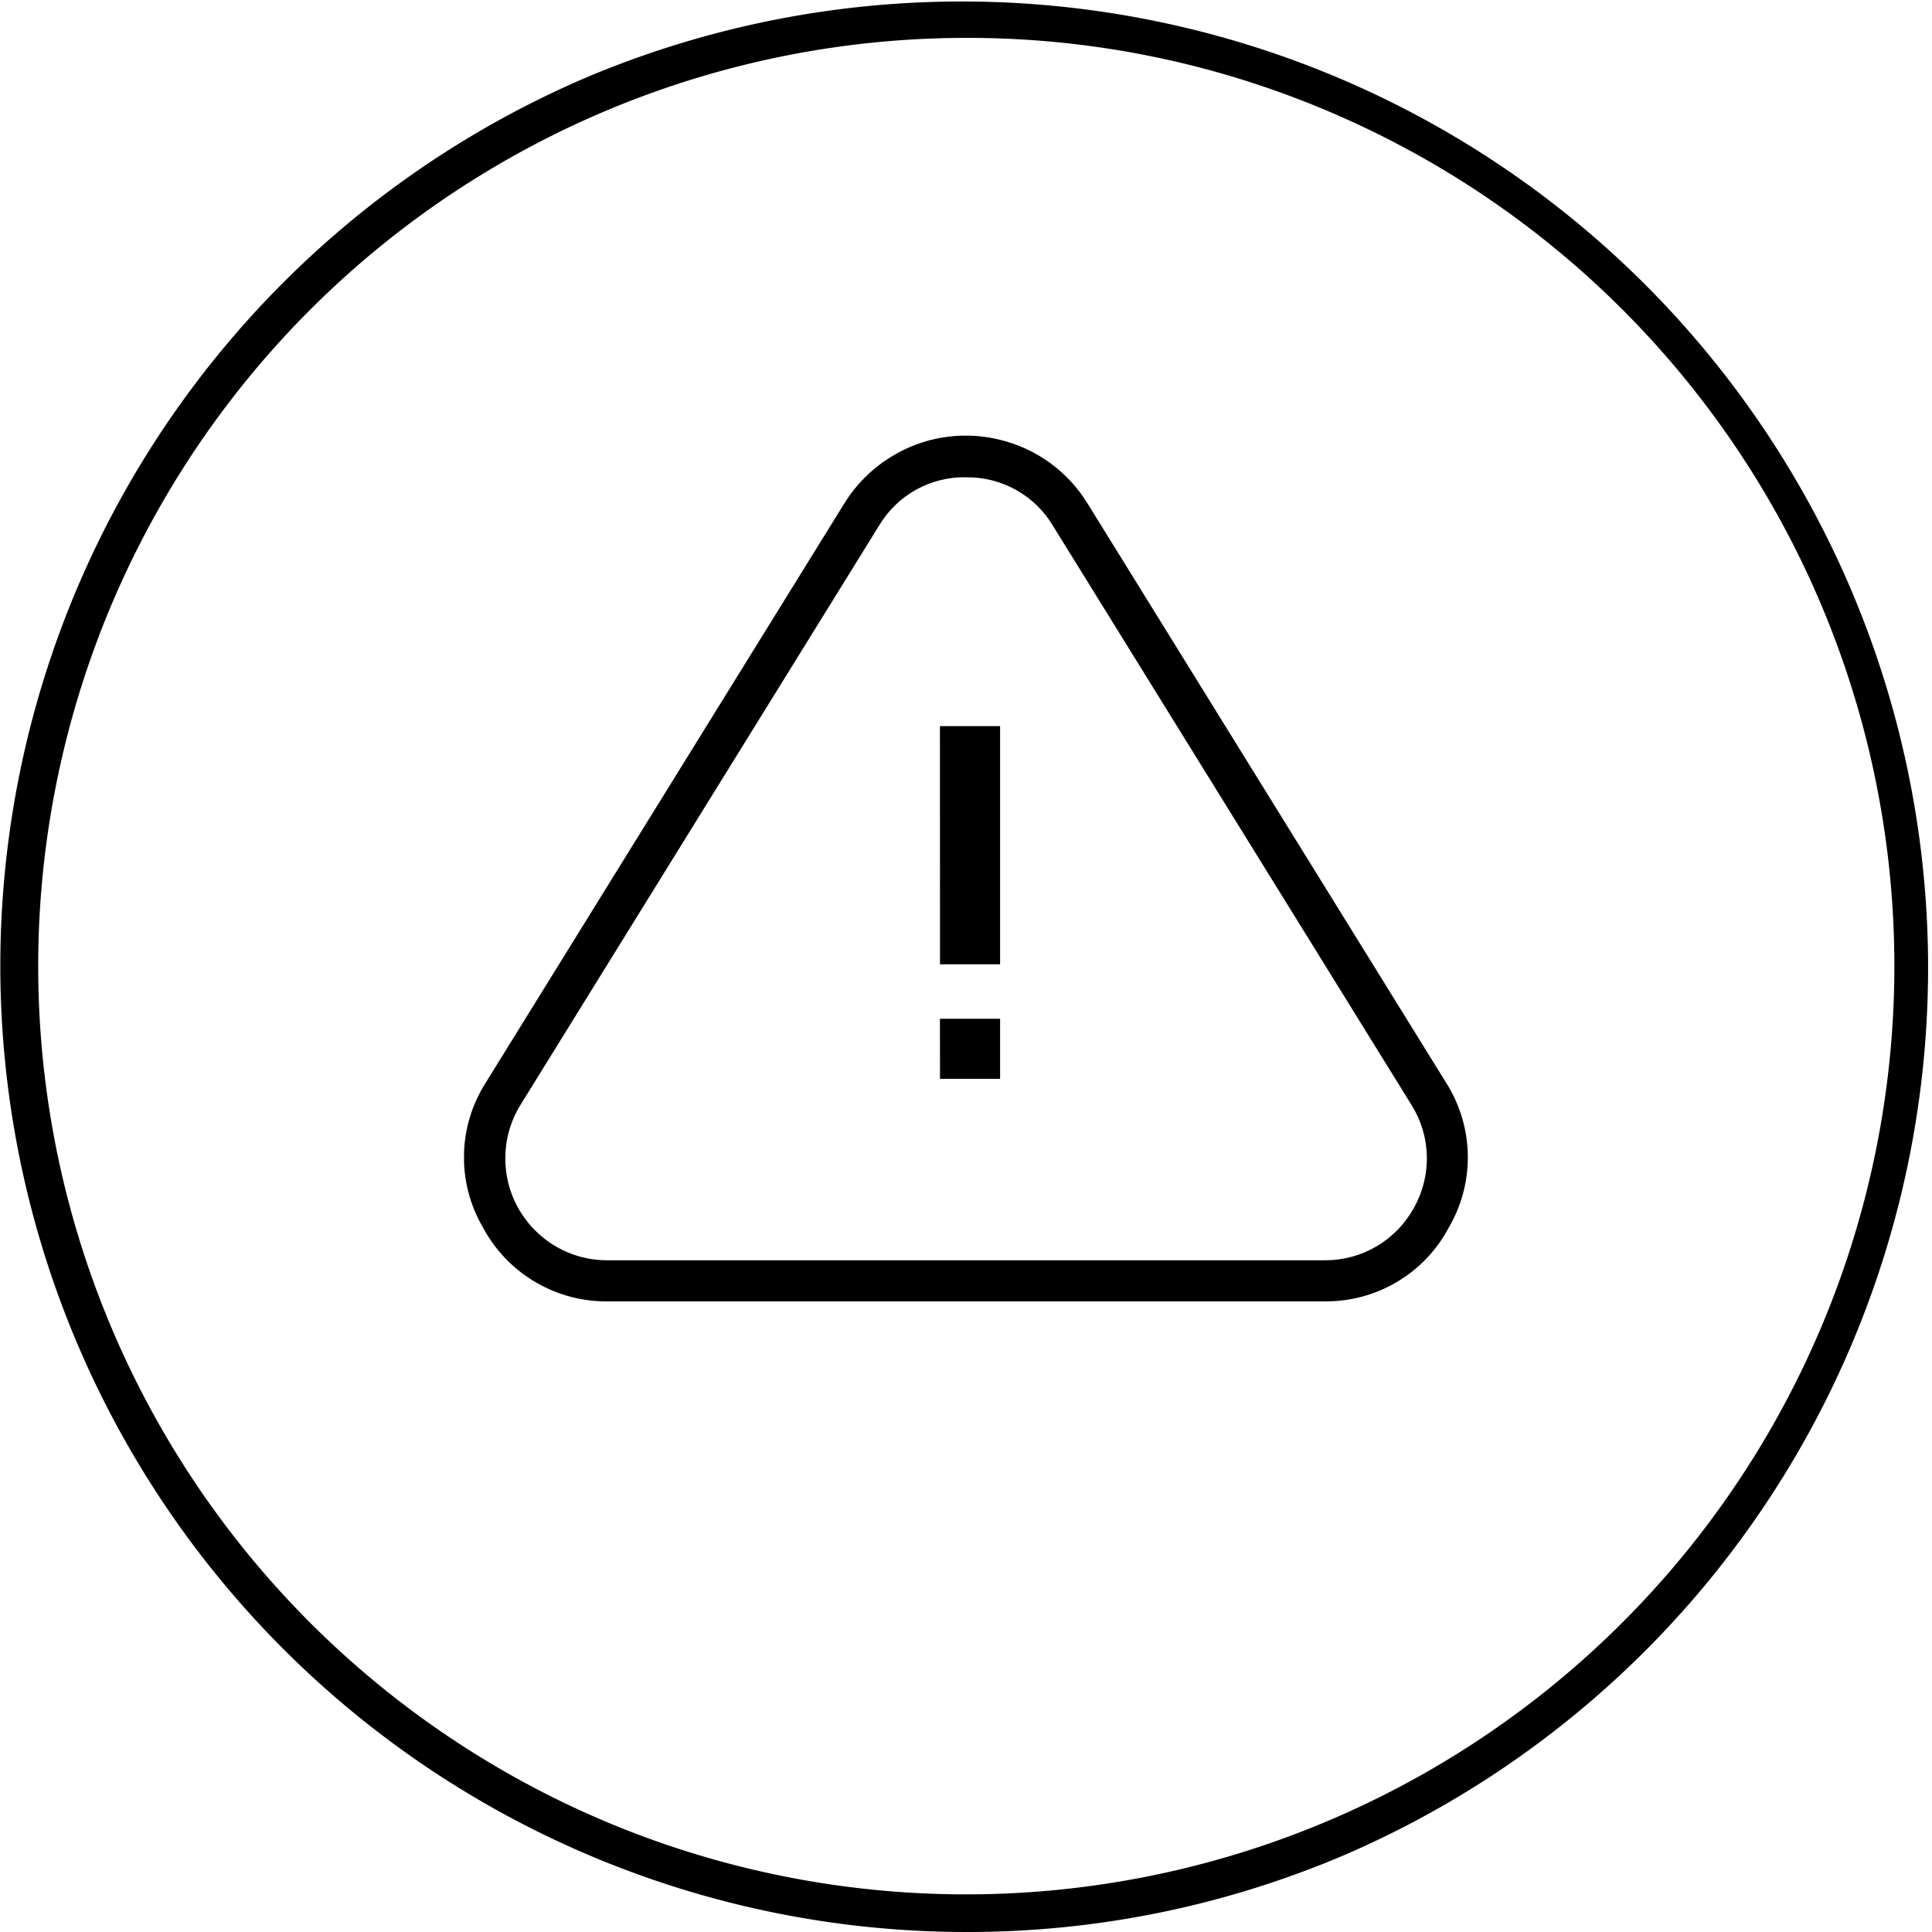 <svg xmlns="http://www.w3.org/2000/svg" xmlns:xlink="http://www.w3.org/1999/xlink" width="102" height="102" viewBox="0 0 102 102">
  <defs>
    <clipPath id="clip-path">
      <path id="Path_45" data-name="Path 45" d="M501.5-109.29h53V-155h-53Z" fill="none"/>
    </clipPath>
    <clipPath id="clip-path-2">
      <rect id="Rectangle_55" data-name="Rectangle 55" width="54" height="47" transform="translate(501 -156)" fill="none"/>
    </clipPath>
    <clipPath id="clip-path-3">
      <path id="Path_44" data-name="Path 44" d="M527.991-152.8a5.249,5.249,0,0,1,4.593,2.549l18.934,30.583a5.313,5.313,0,0,1,.119,5.453,5.323,5.323,0,0,1-4.663,2.751H509.053a5.332,5.332,0,0,1-3.8-1.577,5.337,5.337,0,0,1-1.574-3.8,5.37,5.37,0,0,1,.8-2.827l18.942-30.6a5.228,5.228,0,0,1,4.565-2.535m-6.41,1.382h0l-18.947,30.607a7.324,7.324,0,0,0-.141,7.6,7.385,7.385,0,0,0,6.37,3.92l.152,0h37.931a7.331,7.331,0,0,0,6.542-3.885,7.349,7.349,0,0,0-.078-7.569l-.045-.069-18.947-30.607a7.5,7.5,0,0,0-4.69-3.375,7.488,7.488,0,0,0-5.7.93,7.568,7.568,0,0,0-2.446,2.445" fill="none" clip-rule="evenodd"/>
    </clipPath>
    <clipPath id="clip-path-4">
      <path id="Path_43" data-name="Path 43" d="M501-109h54v-46H501Z" fill="none"/>
    </clipPath>
    <clipPath id="clip-path-6">
      <rect id="Rectangle_56" data-name="Rectangle 56" width="4" height="19" transform="translate(526 -140)" fill="none"/>
    </clipPath>
    <clipPath id="clip-path-7">
      <path id="Path_47" data-name="Path 47" d="M526.628-127.091H529.8v-12.574h-3.176Z" fill="none"/>
    </clipPath>
    <clipPath id="clip-path-8">
      <path id="Path_49" data-name="Path 49" d="M526.628-121.042H529.8v-3.174h-3.176Z" fill="none"/>
    </clipPath>
  </defs>
  <g id="Group_785" data-name="Group 785" transform="translate(-797.577 -1070)">
    <path id="Path_40" data-name="Path 40" d="M50,101A51.013,51.013,0,0,1,30.148,3.008a51.013,51.013,0,0,1,39.7,93.984A50.682,50.682,0,0,1,50,101ZM50,1A49.013,49.013,0,0,0,30.927,95.15,49.013,49.013,0,0,0,69.073,4.85,48.692,48.692,0,0,0,50,1Z" transform="translate(798.577 1071)"/>
    <g id="Group_527" data-name="Group 527" transform="translate(320.577 1248)" clip-path="url(#clip-path)">
      <g id="Group_526" data-name="Group 526" style="isolation: isolate">
        <g id="Group_525" data-name="Group 525" clip-path="url(#clip-path-2)">
          <g id="Group_524" data-name="Group 524" clip-path="url(#clip-path-3)">
            <g id="Group_523" data-name="Group 523" clip-path="url(#clip-path-4)">
              <path id="Path_42" data-name="Path 42" d="M500.122-156.259h55.74v48.029h-55.74Z"/>
            </g>
          </g>
        </g>
      </g>
    </g>
    <g id="Group_532" data-name="Group 532" transform="translate(320.577 1248)" clip-path="url(#clip-path)">
      <g id="Group_531" data-name="Group 531" style="isolation: isolate">
        <g id="Group_530" data-name="Group 530" clip-path="url(#clip-path-6)">
          <g id="Group_528" data-name="Group 528" clip-path="url(#clip-path-7)">
            <path id="Path_46" data-name="Path 46" d="M525.628-140.665H530.8v14.574h-5.176Z"/>
          </g>
          <g id="Group_529" data-name="Group 529" clip-path="url(#clip-path-8)">
            <path id="Path_48" data-name="Path 48" d="M525.628-125.216H530.8v5.174h-5.176Z"/>
          </g>
        </g>
      </g>
    </g>
  </g>
</svg>
